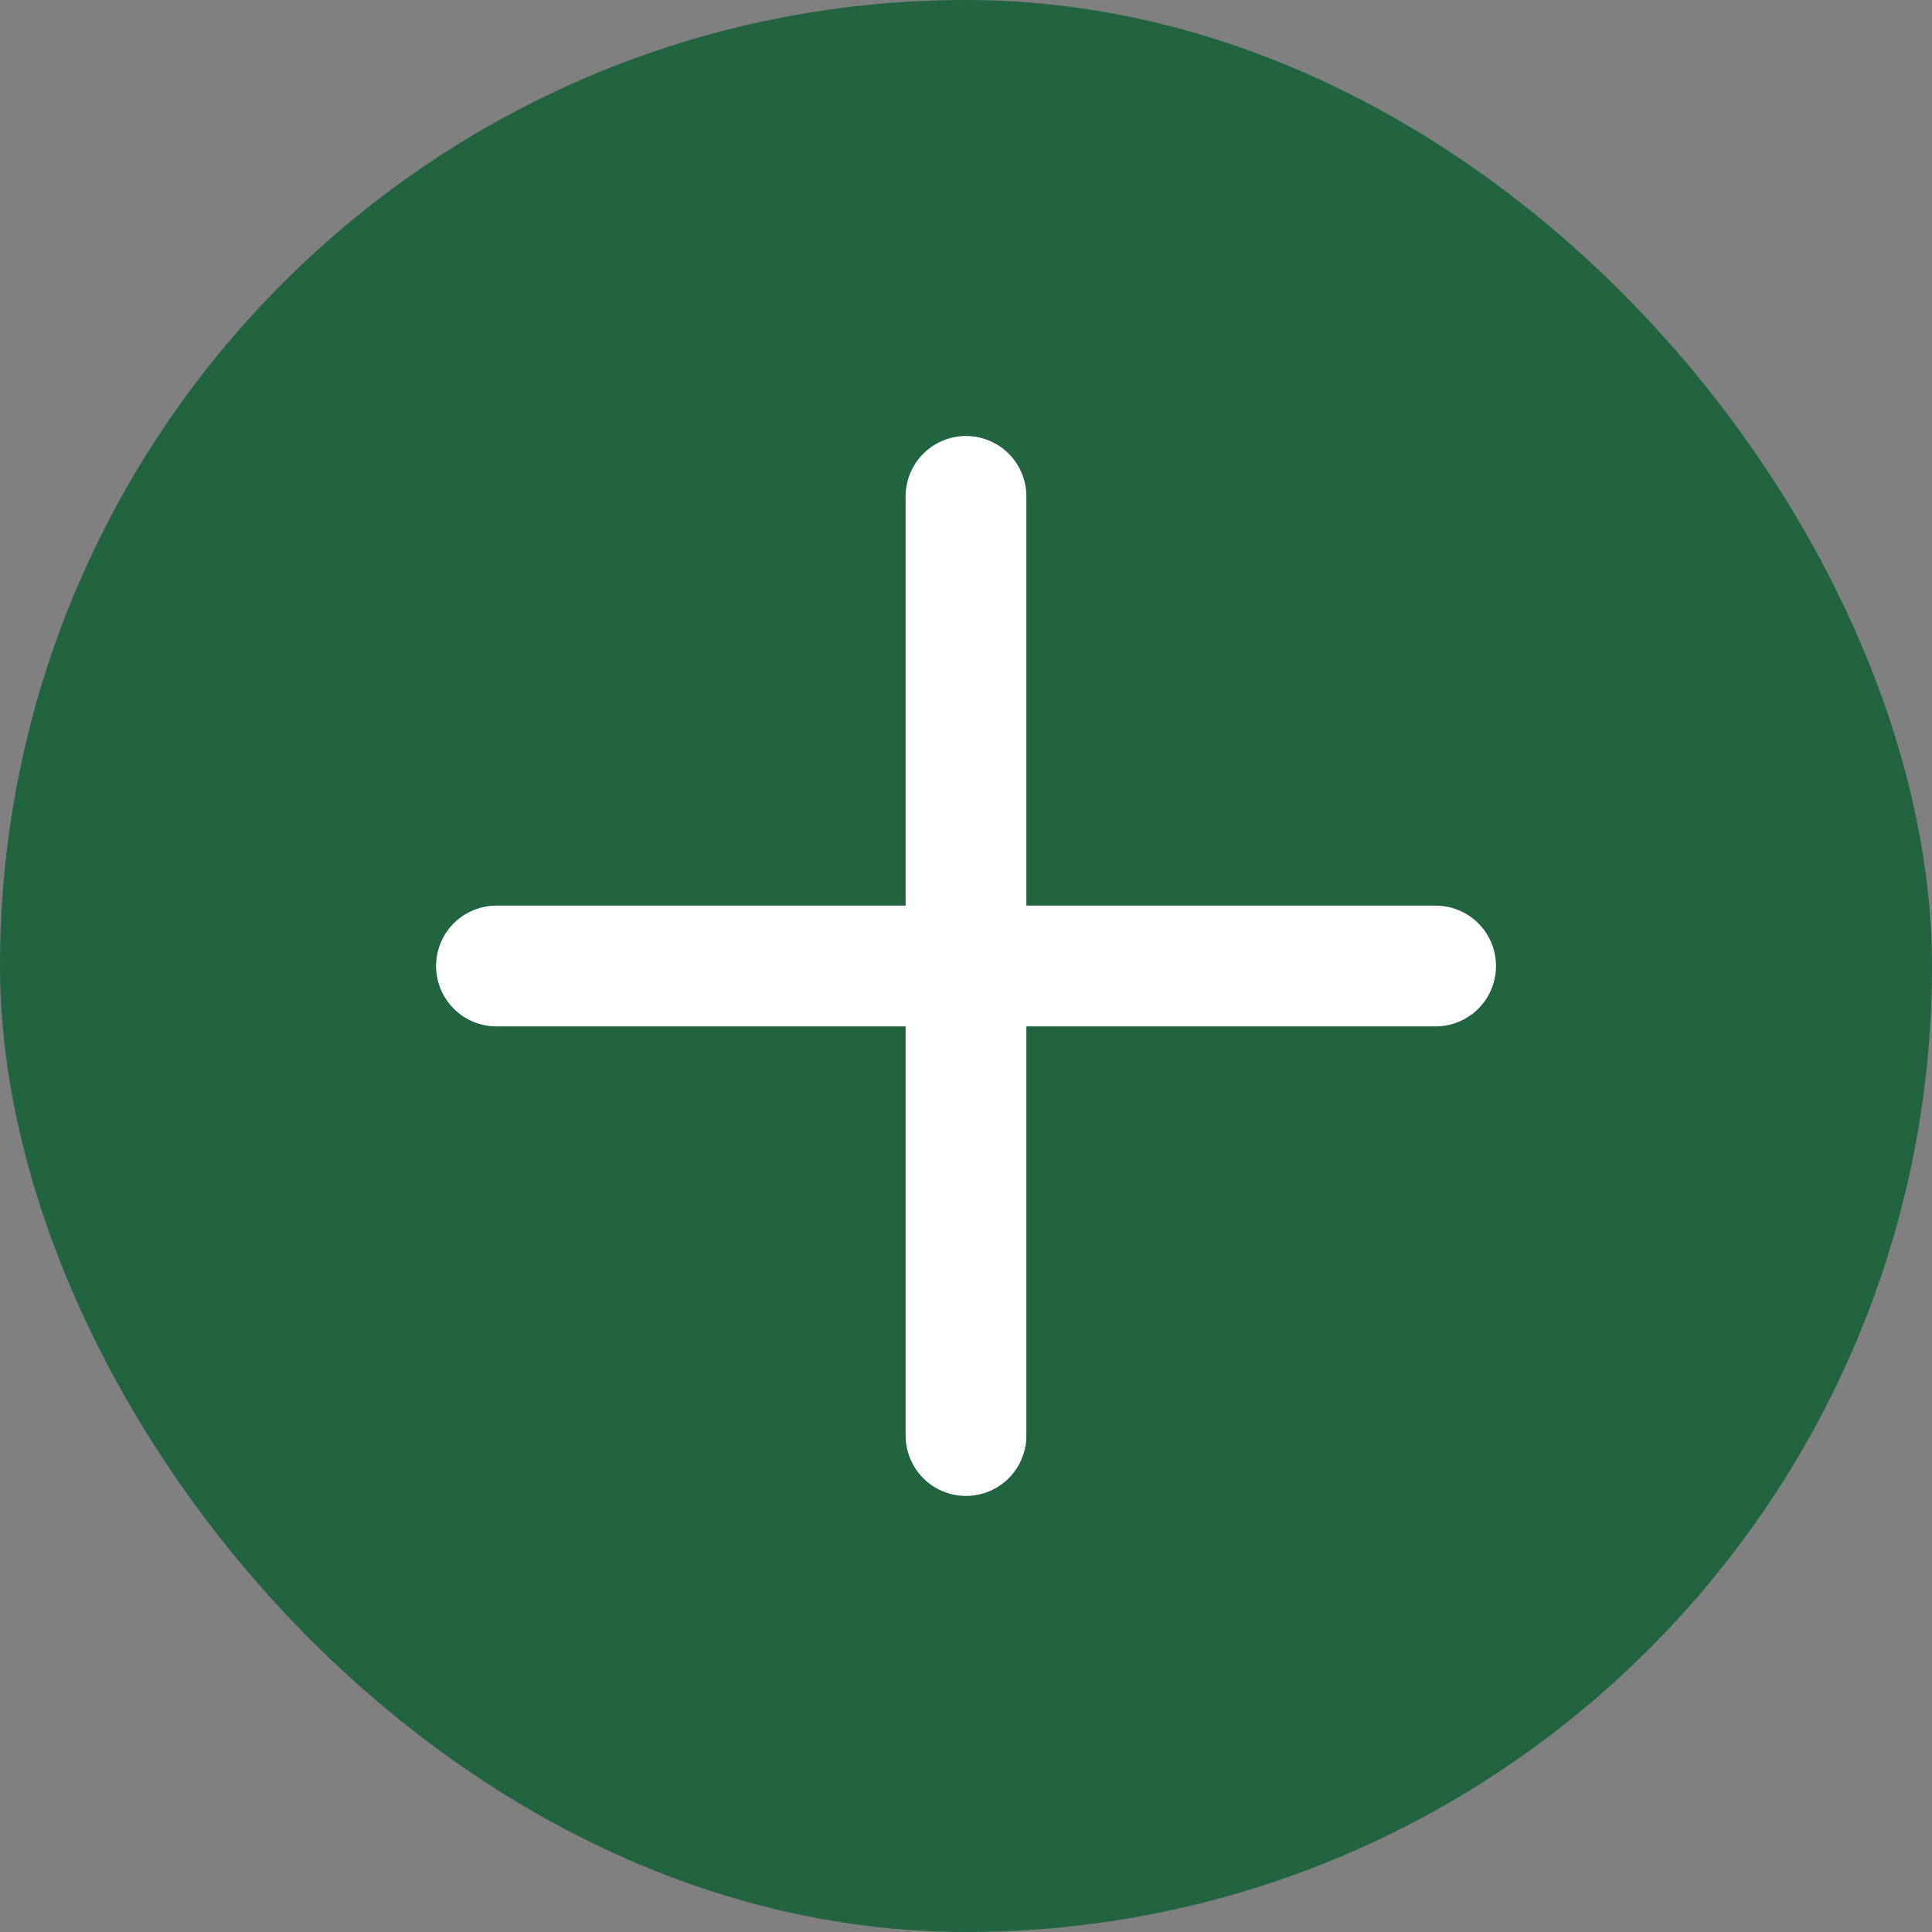 <svg width="24" height="24" viewBox="0 0 24 24" fill="none" xmlns="http://www.w3.org/2000/svg">
<rect x="0" y="0" width="24" height="24" fill="#808080" stroke="none"/>
<rect width="24" height="24" rx="12" fill="#226440" fill-opacity="1"/>
<path d="M6.167 12H17.834" stroke="#FFFFFF" stroke-width="1.5" stroke-linecap="round" stroke-linejoin="round"/>
<path d="M12 17.833V6.166" stroke="#FFFFFF" stroke-width="1.5" stroke-linecap="round" stroke-linejoin="round"/>
</svg>
